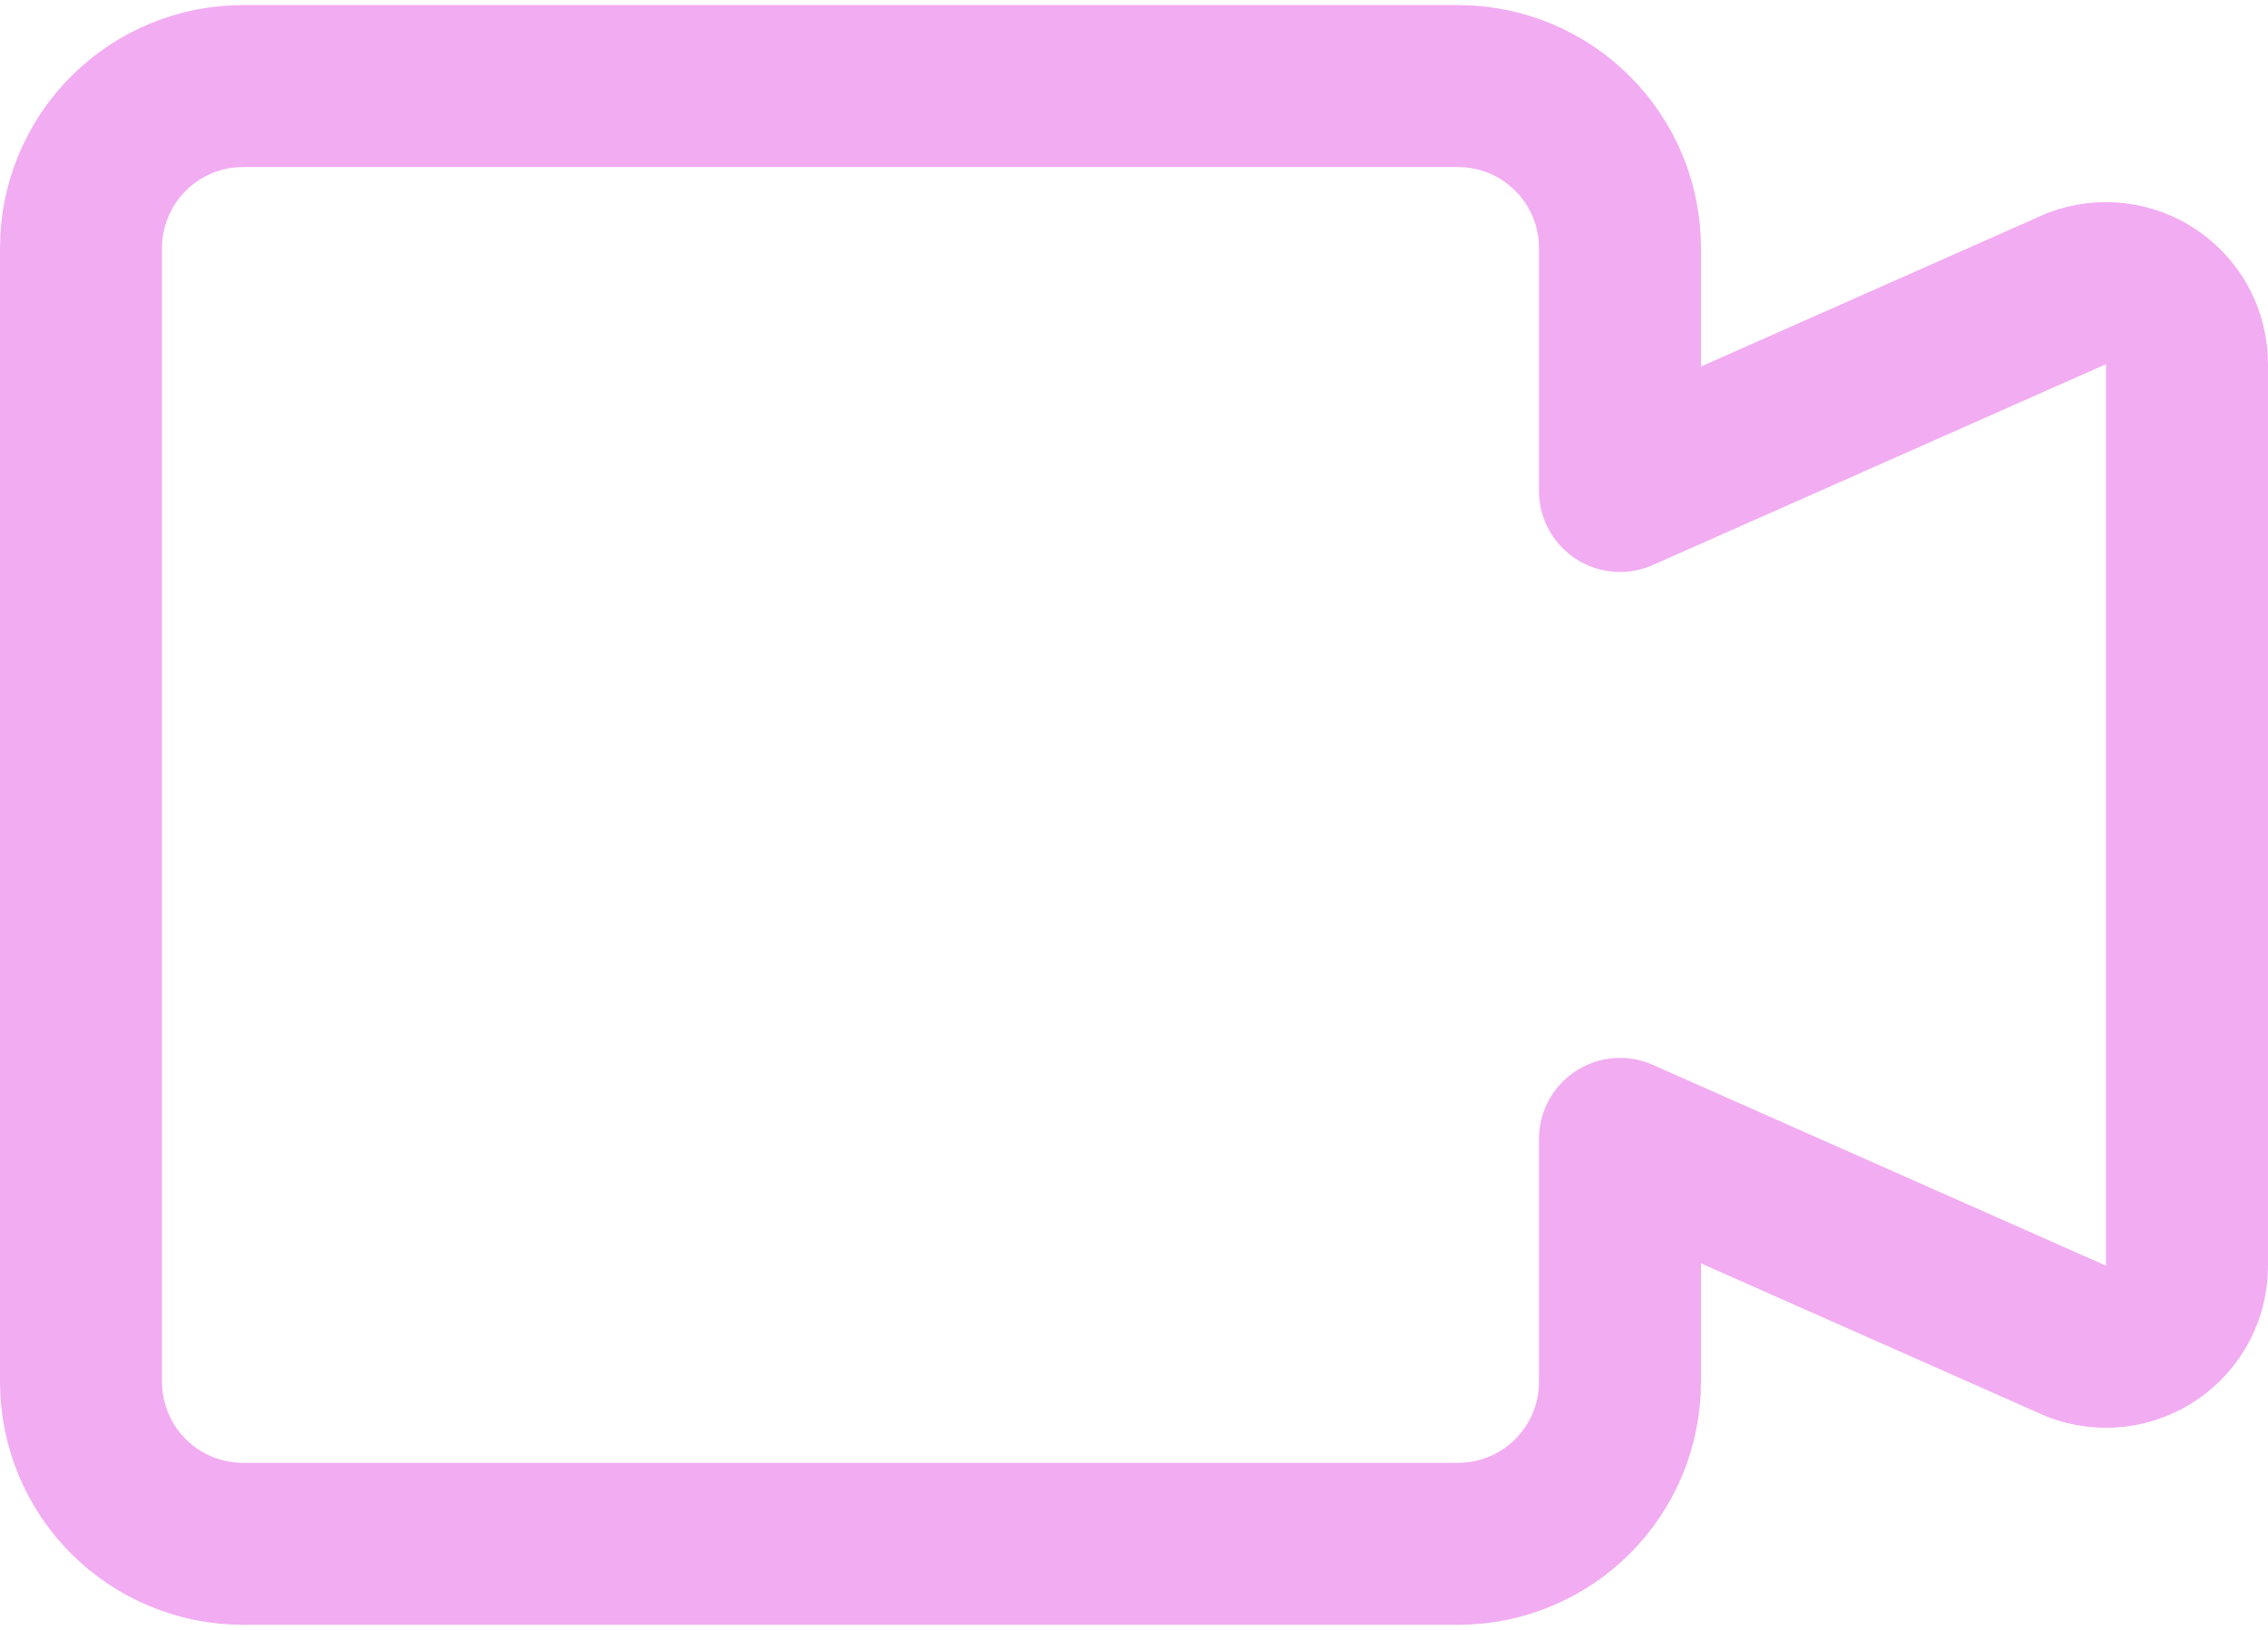 <svg width="64" height="46" viewBox="0 0 64 46" fill="none" xmlns="http://www.w3.org/2000/svg">
<path d="M58.606 8.143L45.714 13.857V7C45.714 5.788 45.233 4.625 44.375 3.768C43.518 2.91 42.355 2.429 41.143 2.429H6.857C5.645 2.429 4.482 2.91 3.625 3.768C2.767 4.625 2.286 5.788 2.286 7V39C2.286 40.212 2.767 41.375 3.625 42.233C4.482 43.09 5.645 43.571 6.857 43.571H41.143C42.355 43.571 43.518 43.09 44.375 42.233C45.233 41.375 45.714 40.212 45.714 39V32.143L58.606 37.857C58.953 37.991 59.328 38.038 59.698 37.995C60.068 37.95 60.422 37.817 60.728 37.605C61.035 37.393 61.285 37.11 61.457 36.779C61.629 36.449 61.717 36.081 61.714 35.709V10.291C61.717 9.919 61.629 9.551 61.457 9.221C61.285 8.89 61.035 8.607 60.728 8.395C60.422 8.183 60.068 8.05 59.698 8.006C59.328 7.962 58.953 8.009 58.606 8.143V8.143Z" stroke="#F2ACF2" stroke-width="4.571" stroke-linecap="round" stroke-linejoin="round"/>
</svg>
